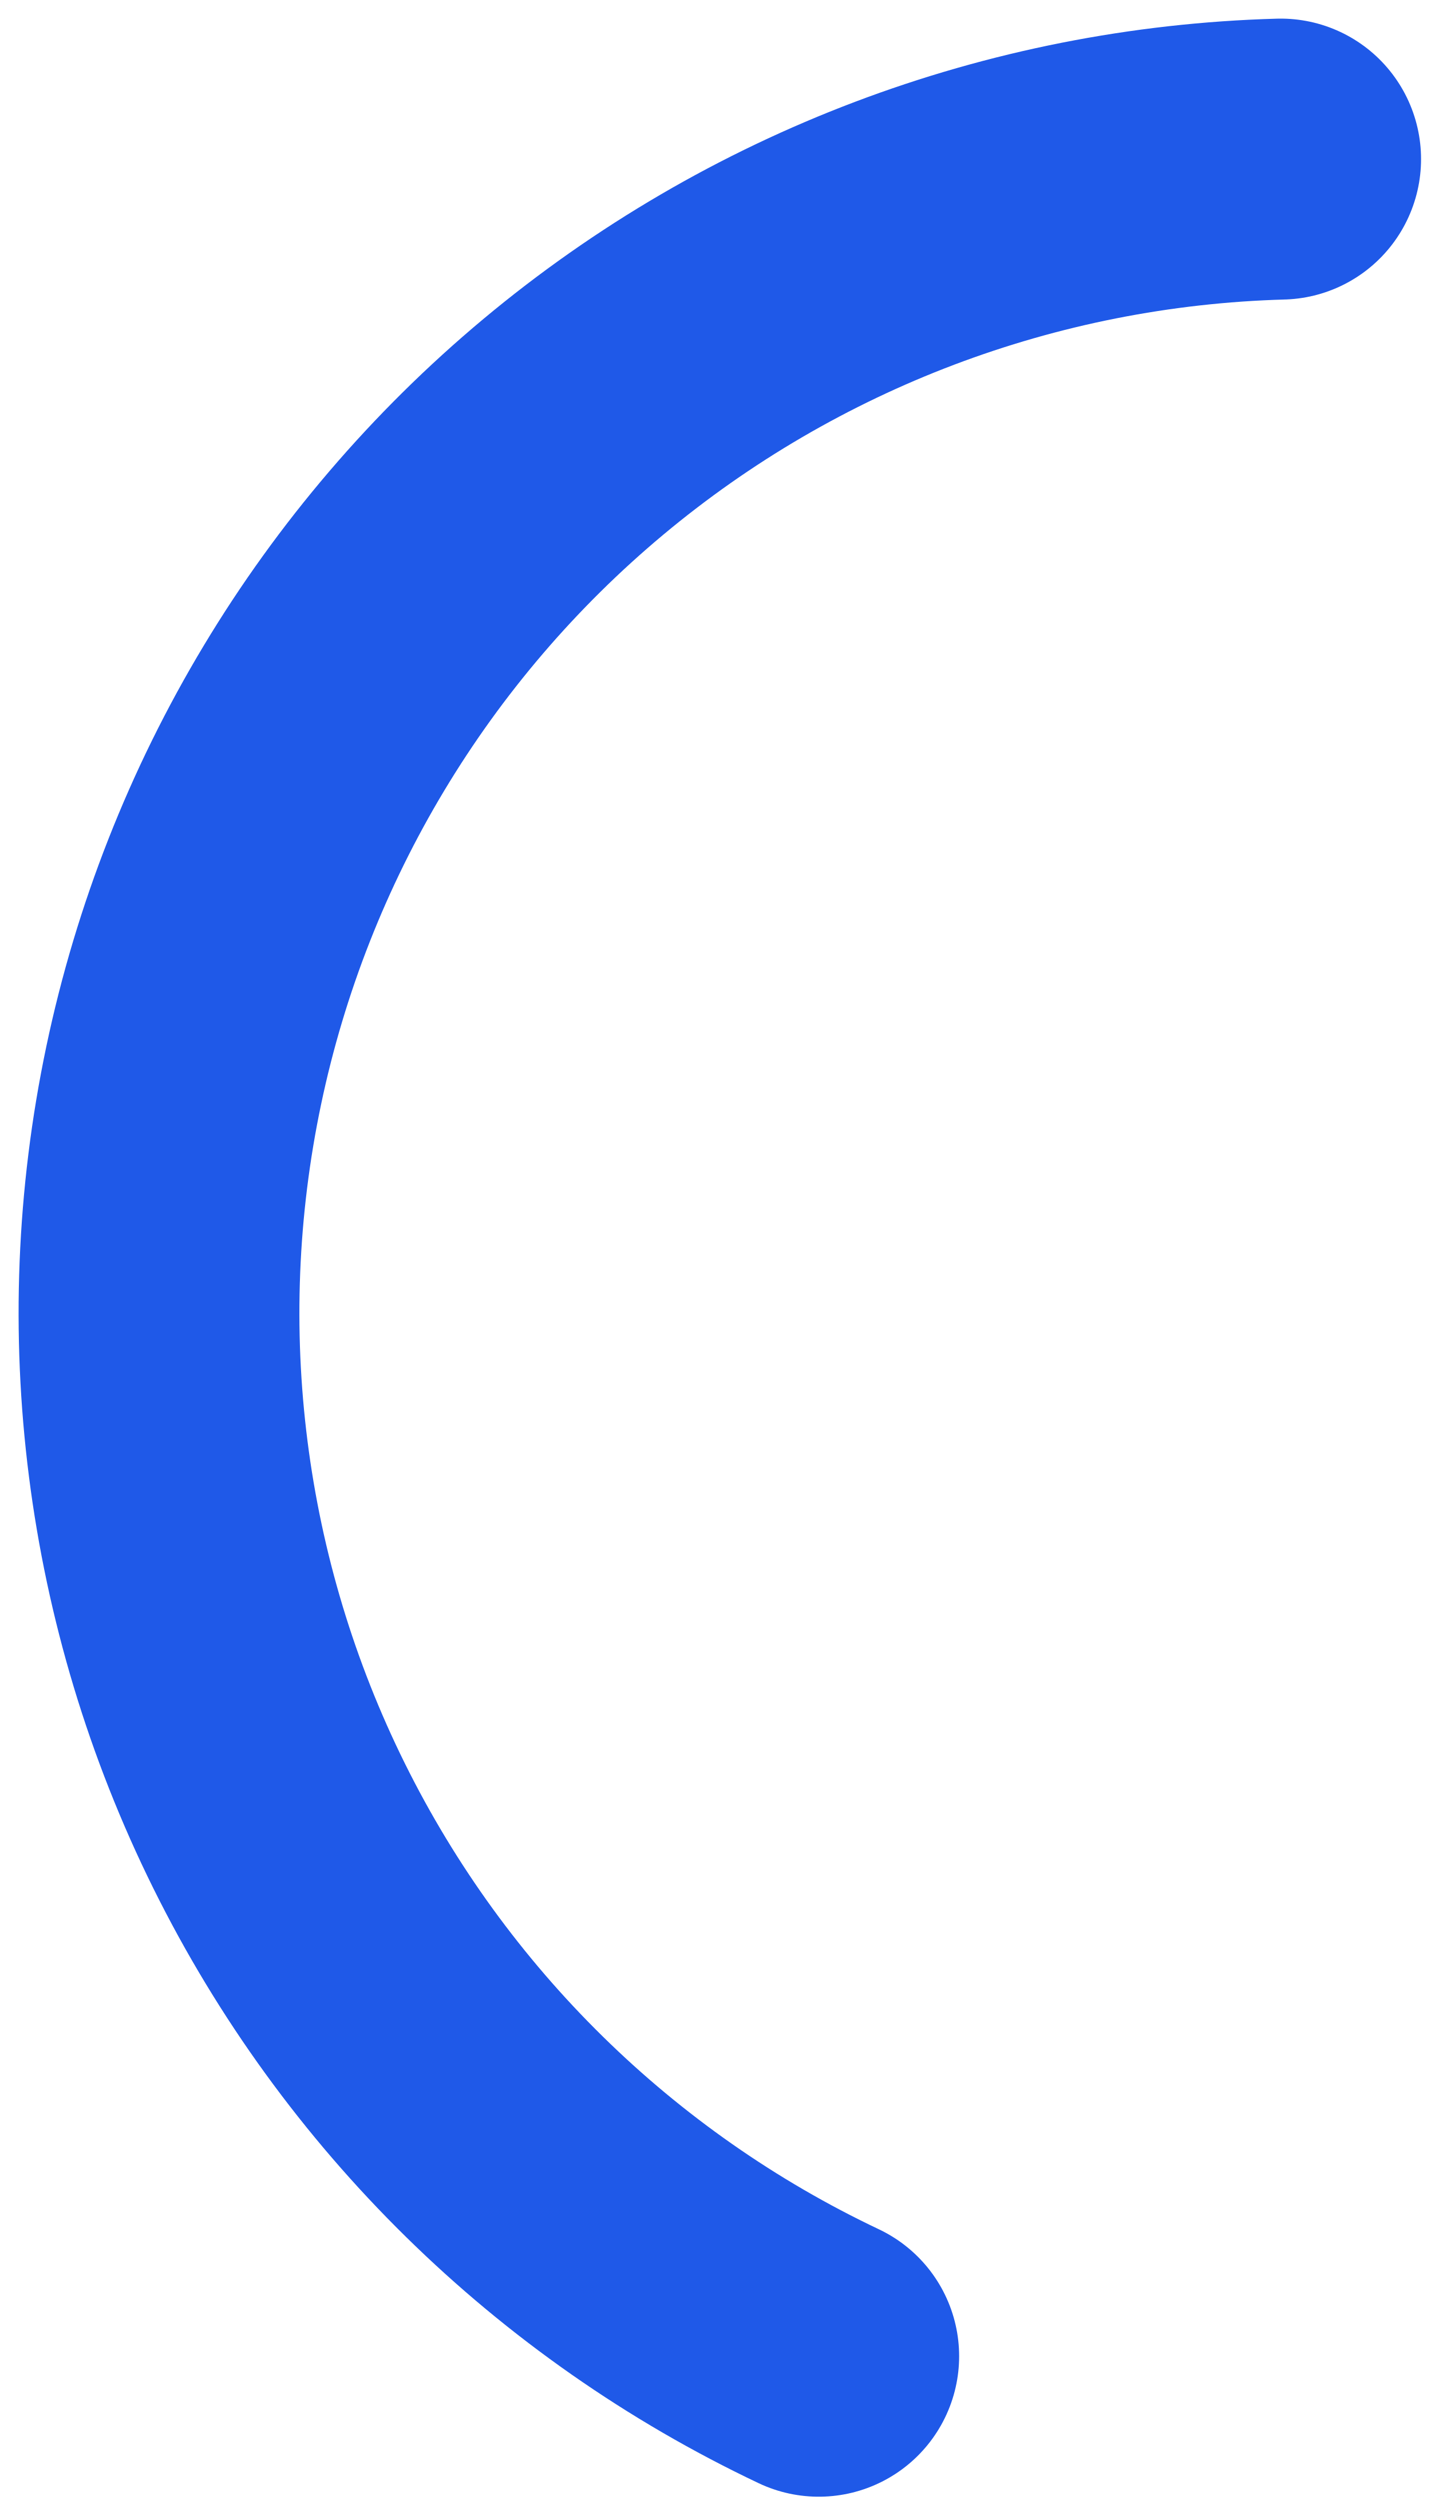 <?xml version="1.0" encoding="utf-8"?>
<svg xmlns="http://www.w3.org/2000/svg" fill="none" height="100%" overflow="visible" preserveAspectRatio="none" style="display: block;" viewBox="0 0 63 110" width="100%">
<path d="M36.045 103.672C25.731 98.786 17.363 90.568 12.291 80.344C7.219 70.119 5.738 58.485 8.088 47.316C10.437 36.148 16.48 26.096 25.241 18.781C34.003 11.467 44.972 7.317 56.381 7" id="Ellipse 1193" stroke="#1F59E8" stroke-linecap="round" stroke-width="12.362"/>
</svg>